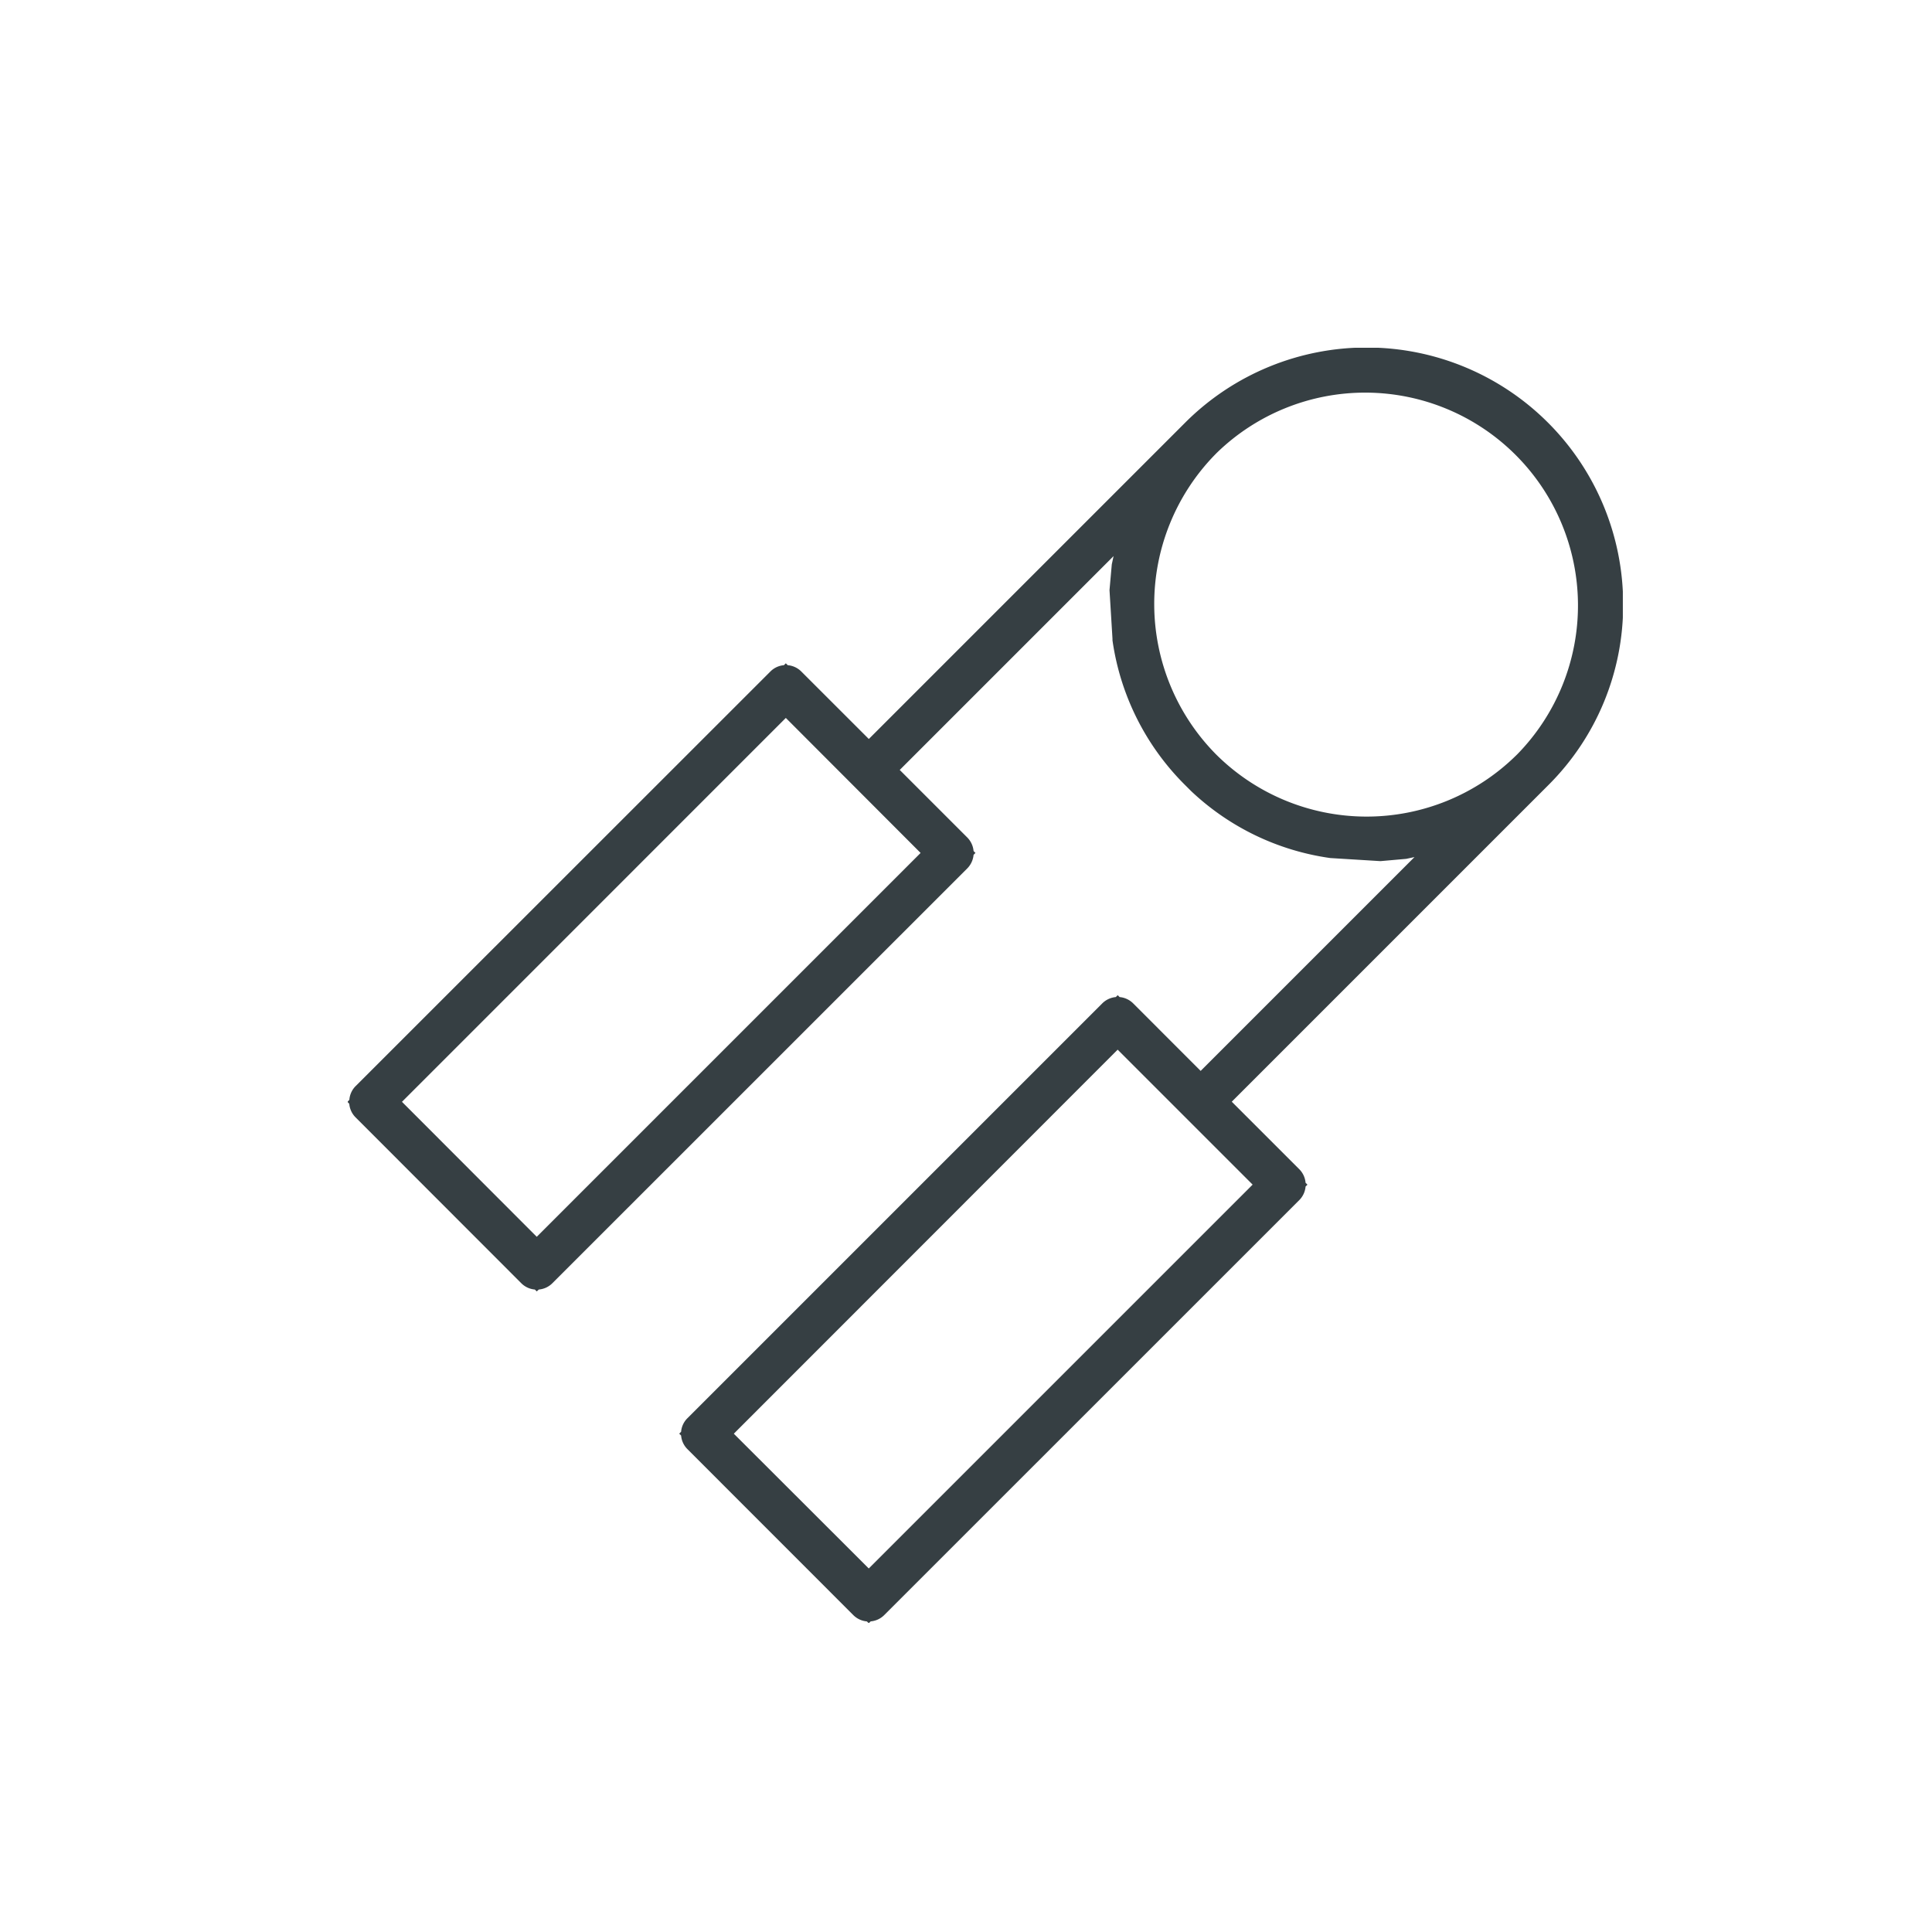 <svg xmlns="http://www.w3.org/2000/svg" xmlns:xlink="http://www.w3.org/1999/xlink" width="50" height="50" viewBox="0 0 50 50">
  <defs>
    <clipPath id="clip-path">
      <rect id="Rectangle_994" data-name="Rectangle 994" width="50" height="50" transform="translate(-7096 -21435)" fill="#fff" stroke="#707070" stroke-width="1"/>
    </clipPath>
    <clipPath id="clip-path-2">
      <rect id="Rectangle_798" data-name="Rectangle 798" width="32.999" height="32.999" fill="none" stroke="#363f43" stroke-width="1"/>
    </clipPath>
  </defs>
  <g id="lecamauklas" transform="translate(7096 21435)" clip-path="url(#clip-path)">
    <g id="Group_2145" data-name="Group 2145" transform="translate(-7087 -21426)">
      <g id="Group_1958" data-name="Group 1958" transform="translate(0 0)" clip-path="url(#clip-path-2)">
        <path id="Path_3800" data-name="Path 3800" d="M13.493,33.019l-.049-.049a.565.565,0,0,1-.345-.157l-.007-.007L8.8,28.512a.563.563,0,0,1-.164-.352l-.049-.049.049-.049a.557.557,0,0,1,.172-.359L19.533,16.978a.568.568,0,0,1,.353-.166l.049-.049.049.049a.568.568,0,0,1,.354.166l1.744,1.745,5.534-5.534-.214.046-.666.059-1.3-.08a6.571,6.571,0,0,1-3.6-1.732h0l-.147-.147A6.587,6.587,0,0,1,19.8,7.58l0-.04L19.723,6.28l.059-.666.046-.214-5.534,5.534,1.745,1.745a.569.569,0,0,1,.166.354l.049.049-.049.049a.572.572,0,0,1-.164.352L5.305,24.217a.563.563,0,0,1-.352.164L4.9,24.43l-.049-.049a.563.563,0,0,1-.352-.164L.21,19.924a.563.563,0,0,1-.162-.35L0,19.523l.05-.05A.565.565,0,0,1,.2,19.129l.007-.007L10.946,8.387a.56.56,0,0,1,.351-.164l.049-.049.049.049a.563.563,0,0,1,.352.164l1.747,1.746,8.2-8.2A6.64,6.64,0,0,1,33.016,6.64a6.575,6.575,0,0,1-1.929,4.68l-8.2,8.2,1.746,1.746a.563.563,0,0,1,.164.352l.049.049-.049.049a.563.563,0,0,1-.164.352L13.887,32.812a.565.565,0,0,1-.345.157ZM10,28.112,13.493,31.6l9.934-9.934-3.493-3.493ZM1.412,19.523,4.9,23.016l9.934-9.934L11.346,9.588ZM22.488,2.739l-.039.04a5.534,5.534,0,0,0,.033,7.754,5.52,5.52,0,0,0,7.755.034l.04-.039a5.508,5.508,0,0,0-7.789-7.789Z" transform="translate(-0.009 -0.008)" fill="#363f43"/>
      </g>
    </g>
  </g>
</svg>
